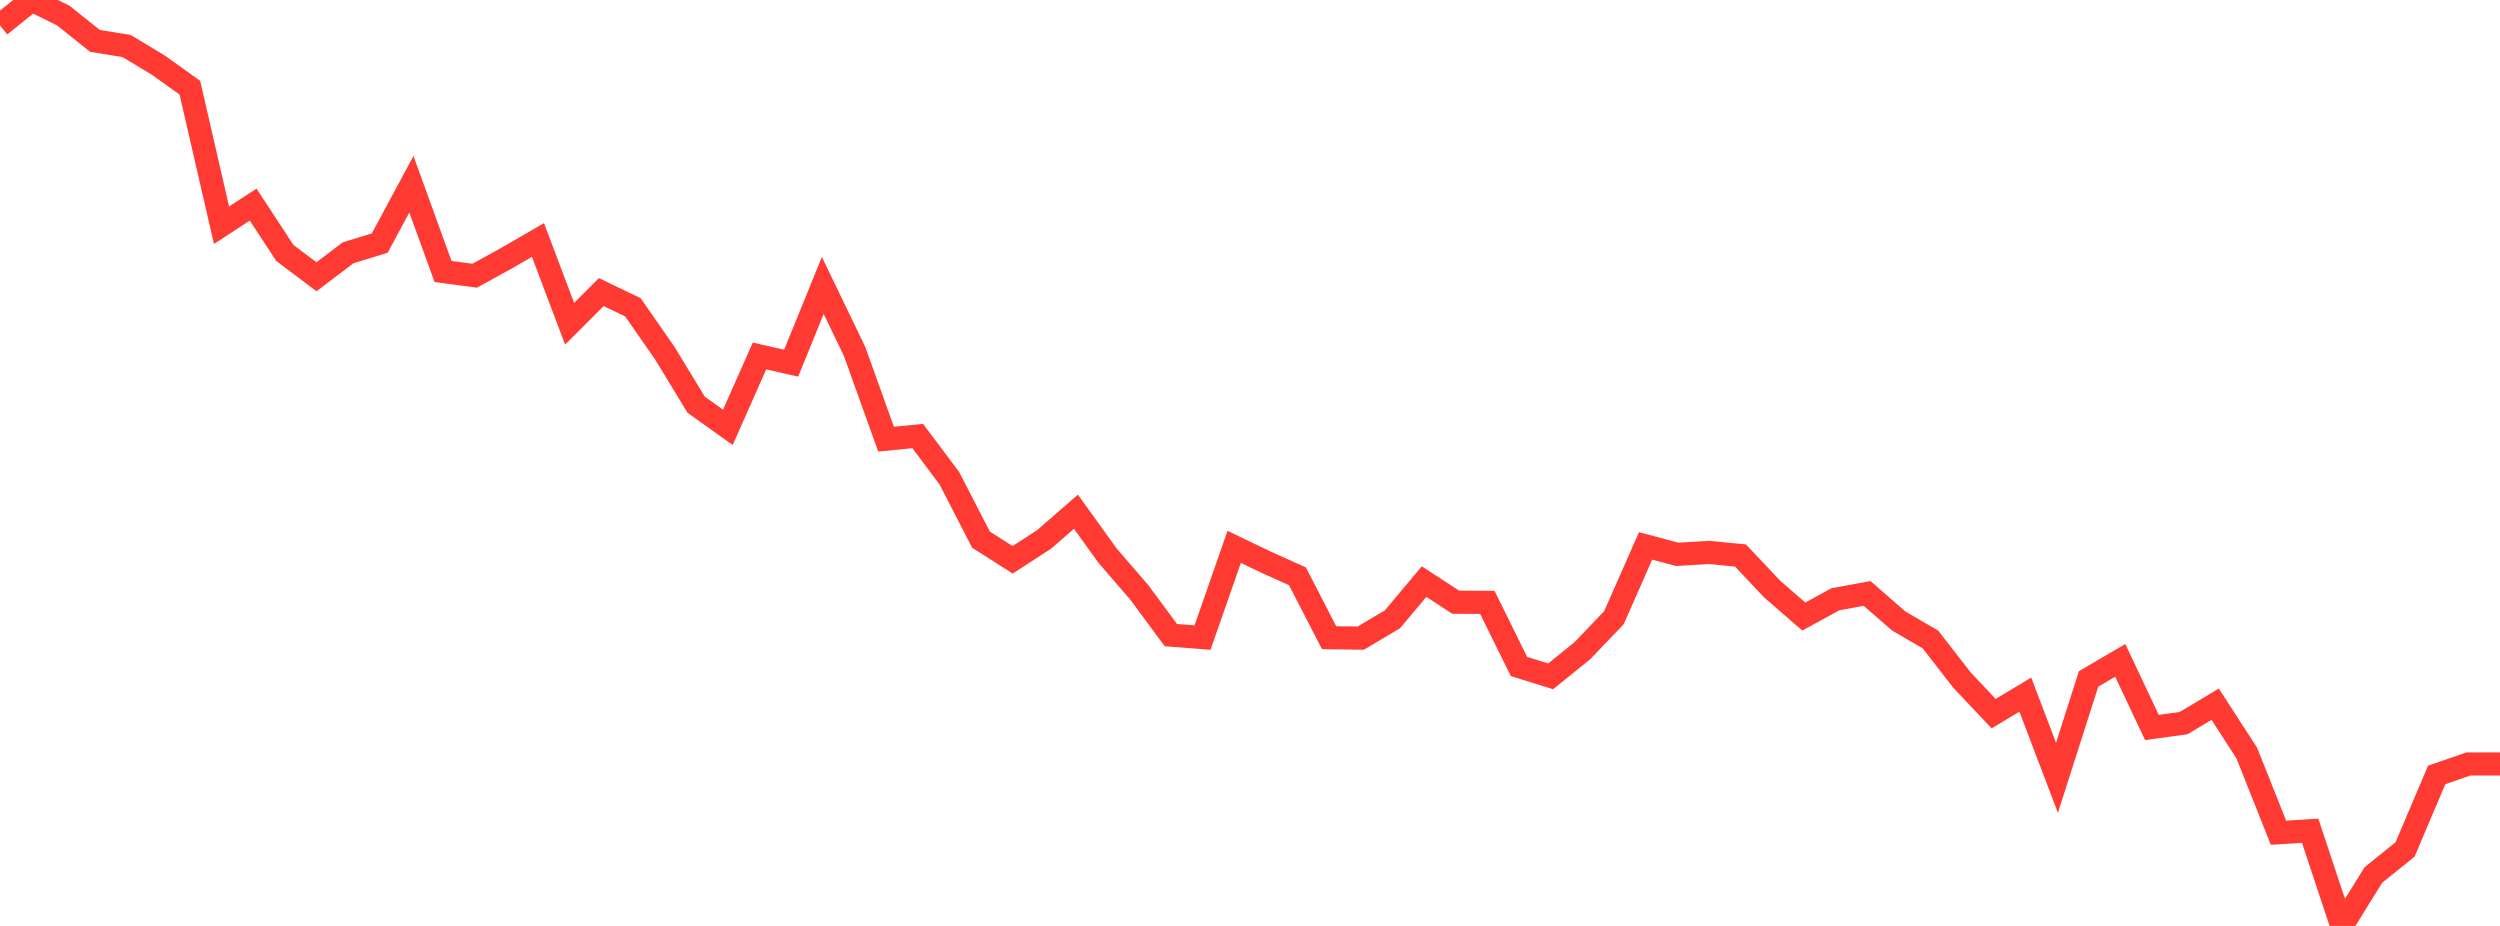 <?xml version="1.0" standalone="no"?>
<!DOCTYPE svg PUBLIC "-//W3C//DTD SVG 1.1//EN" "http://www.w3.org/Graphics/SVG/1.1/DTD/svg11.dtd">

<svg width="135" height="50" viewBox="0 0 135 50" preserveAspectRatio="none" 
  xmlns="http://www.w3.org/2000/svg"
  xmlns:xlink="http://www.w3.org/1999/xlink">


<polyline points="0.0, 1.372 1.709, 0.0 3.418, 0.84 5.127, 2.208 6.835, 2.485 8.544, 3.514 10.253, 4.736 11.962, 12.162 13.671, 11.049 15.38, 13.658 17.089, 14.945 18.797, 13.65 20.506, 13.126 22.215, 9.949 23.924, 14.66 25.633, 14.889 27.342, 13.947 29.051, 12.959 30.759, 17.483 32.468, 15.773 34.177, 16.595 35.886, 19.05 37.595, 21.857 39.304, 23.076 41.013, 19.223 42.722, 19.613 44.43, 15.416 46.139, 18.956 47.848, 23.715 49.557, 23.546 51.266, 25.825 52.975, 29.143 54.684, 30.23 56.392, 29.12 58.101, 27.632 59.81, 30.006 61.519, 31.987 63.228, 34.298 64.937, 34.429 66.646, 29.531 68.354, 30.351 70.063, 31.121 71.772, 34.437 73.481, 34.459 75.19, 33.444 76.899, 31.407 78.608, 32.519 80.316, 32.528 82.025, 35.991 83.734, 36.522 85.443, 35.143 87.152, 33.356 88.861, 29.48 90.57, 29.935 92.278, 29.831 93.987, 29.997 95.696, 31.81 97.405, 33.293 99.114, 32.359 100.823, 32.046 102.532, 33.535 104.241, 34.529 105.949, 36.728 107.658, 38.537 109.367, 37.508 111.076, 42.002 112.785, 36.661 114.494, 35.661 116.203, 39.283 117.911, 39.049 119.62, 38.028 121.329, 40.671 123.038, 44.968 124.747, 44.858 126.456, 50.0 128.165, 47.246 129.873, 45.87 131.582, 41.846 133.291, 41.255 135.0, 41.255" fill="none" stroke="#ff3a33" stroke-width="1.25"/>

</svg>